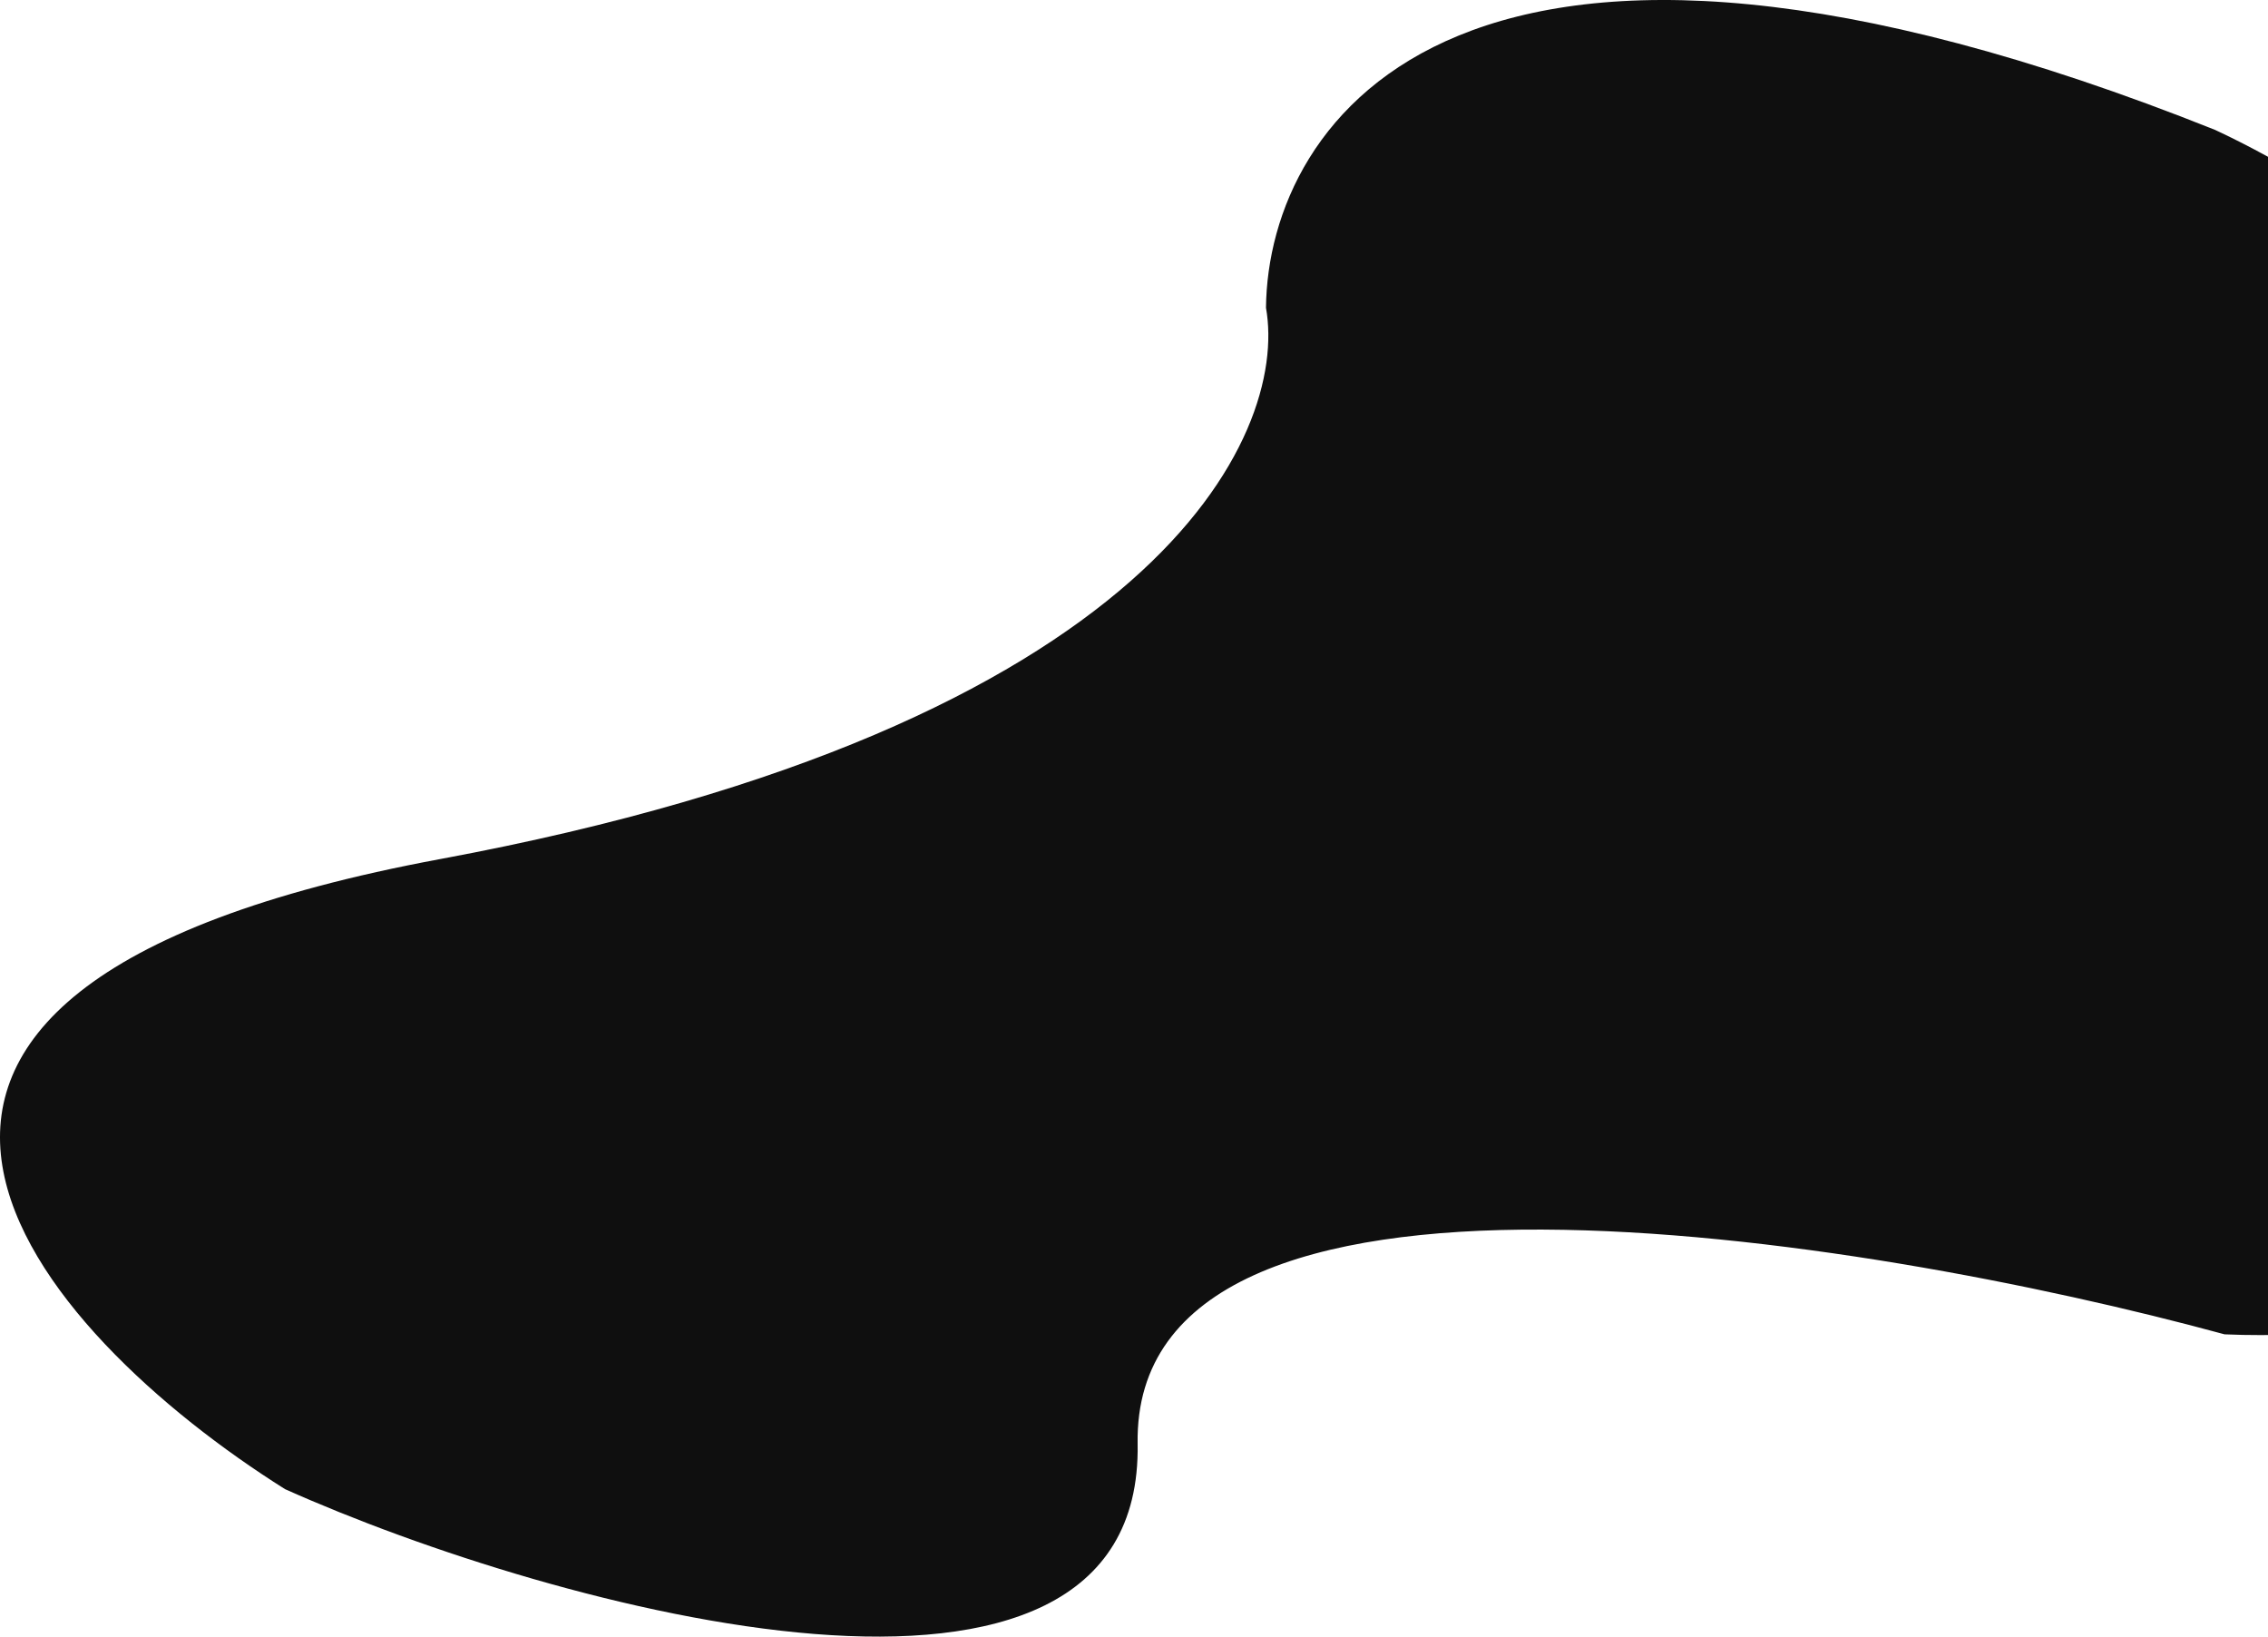 <svg width="963" height="695" viewBox="0 0 963 695" fill="none" xmlns="http://www.w3.org/2000/svg">
<path d="M1213.54 425.645C1255.54 304.845 1132.04 336.645 1105.54 222.145C1099.14 146.945 992.875 79.478 940.542 55.145C620.942 -72.456 538.375 50.645 537.542 130.645C547.208 185.145 490.642 308.245 187.042 364.645C-116.558 421.045 16.542 566.478 121.042 632.144C235.375 683.311 485.441 751.316 483.041 612.916C480.641 474.516 789.708 524.249 944.542 566.416C1024.04 569.916 1171.54 546.445 1213.54 425.645Z" fill="#0F0F0F"/>
</svg>
